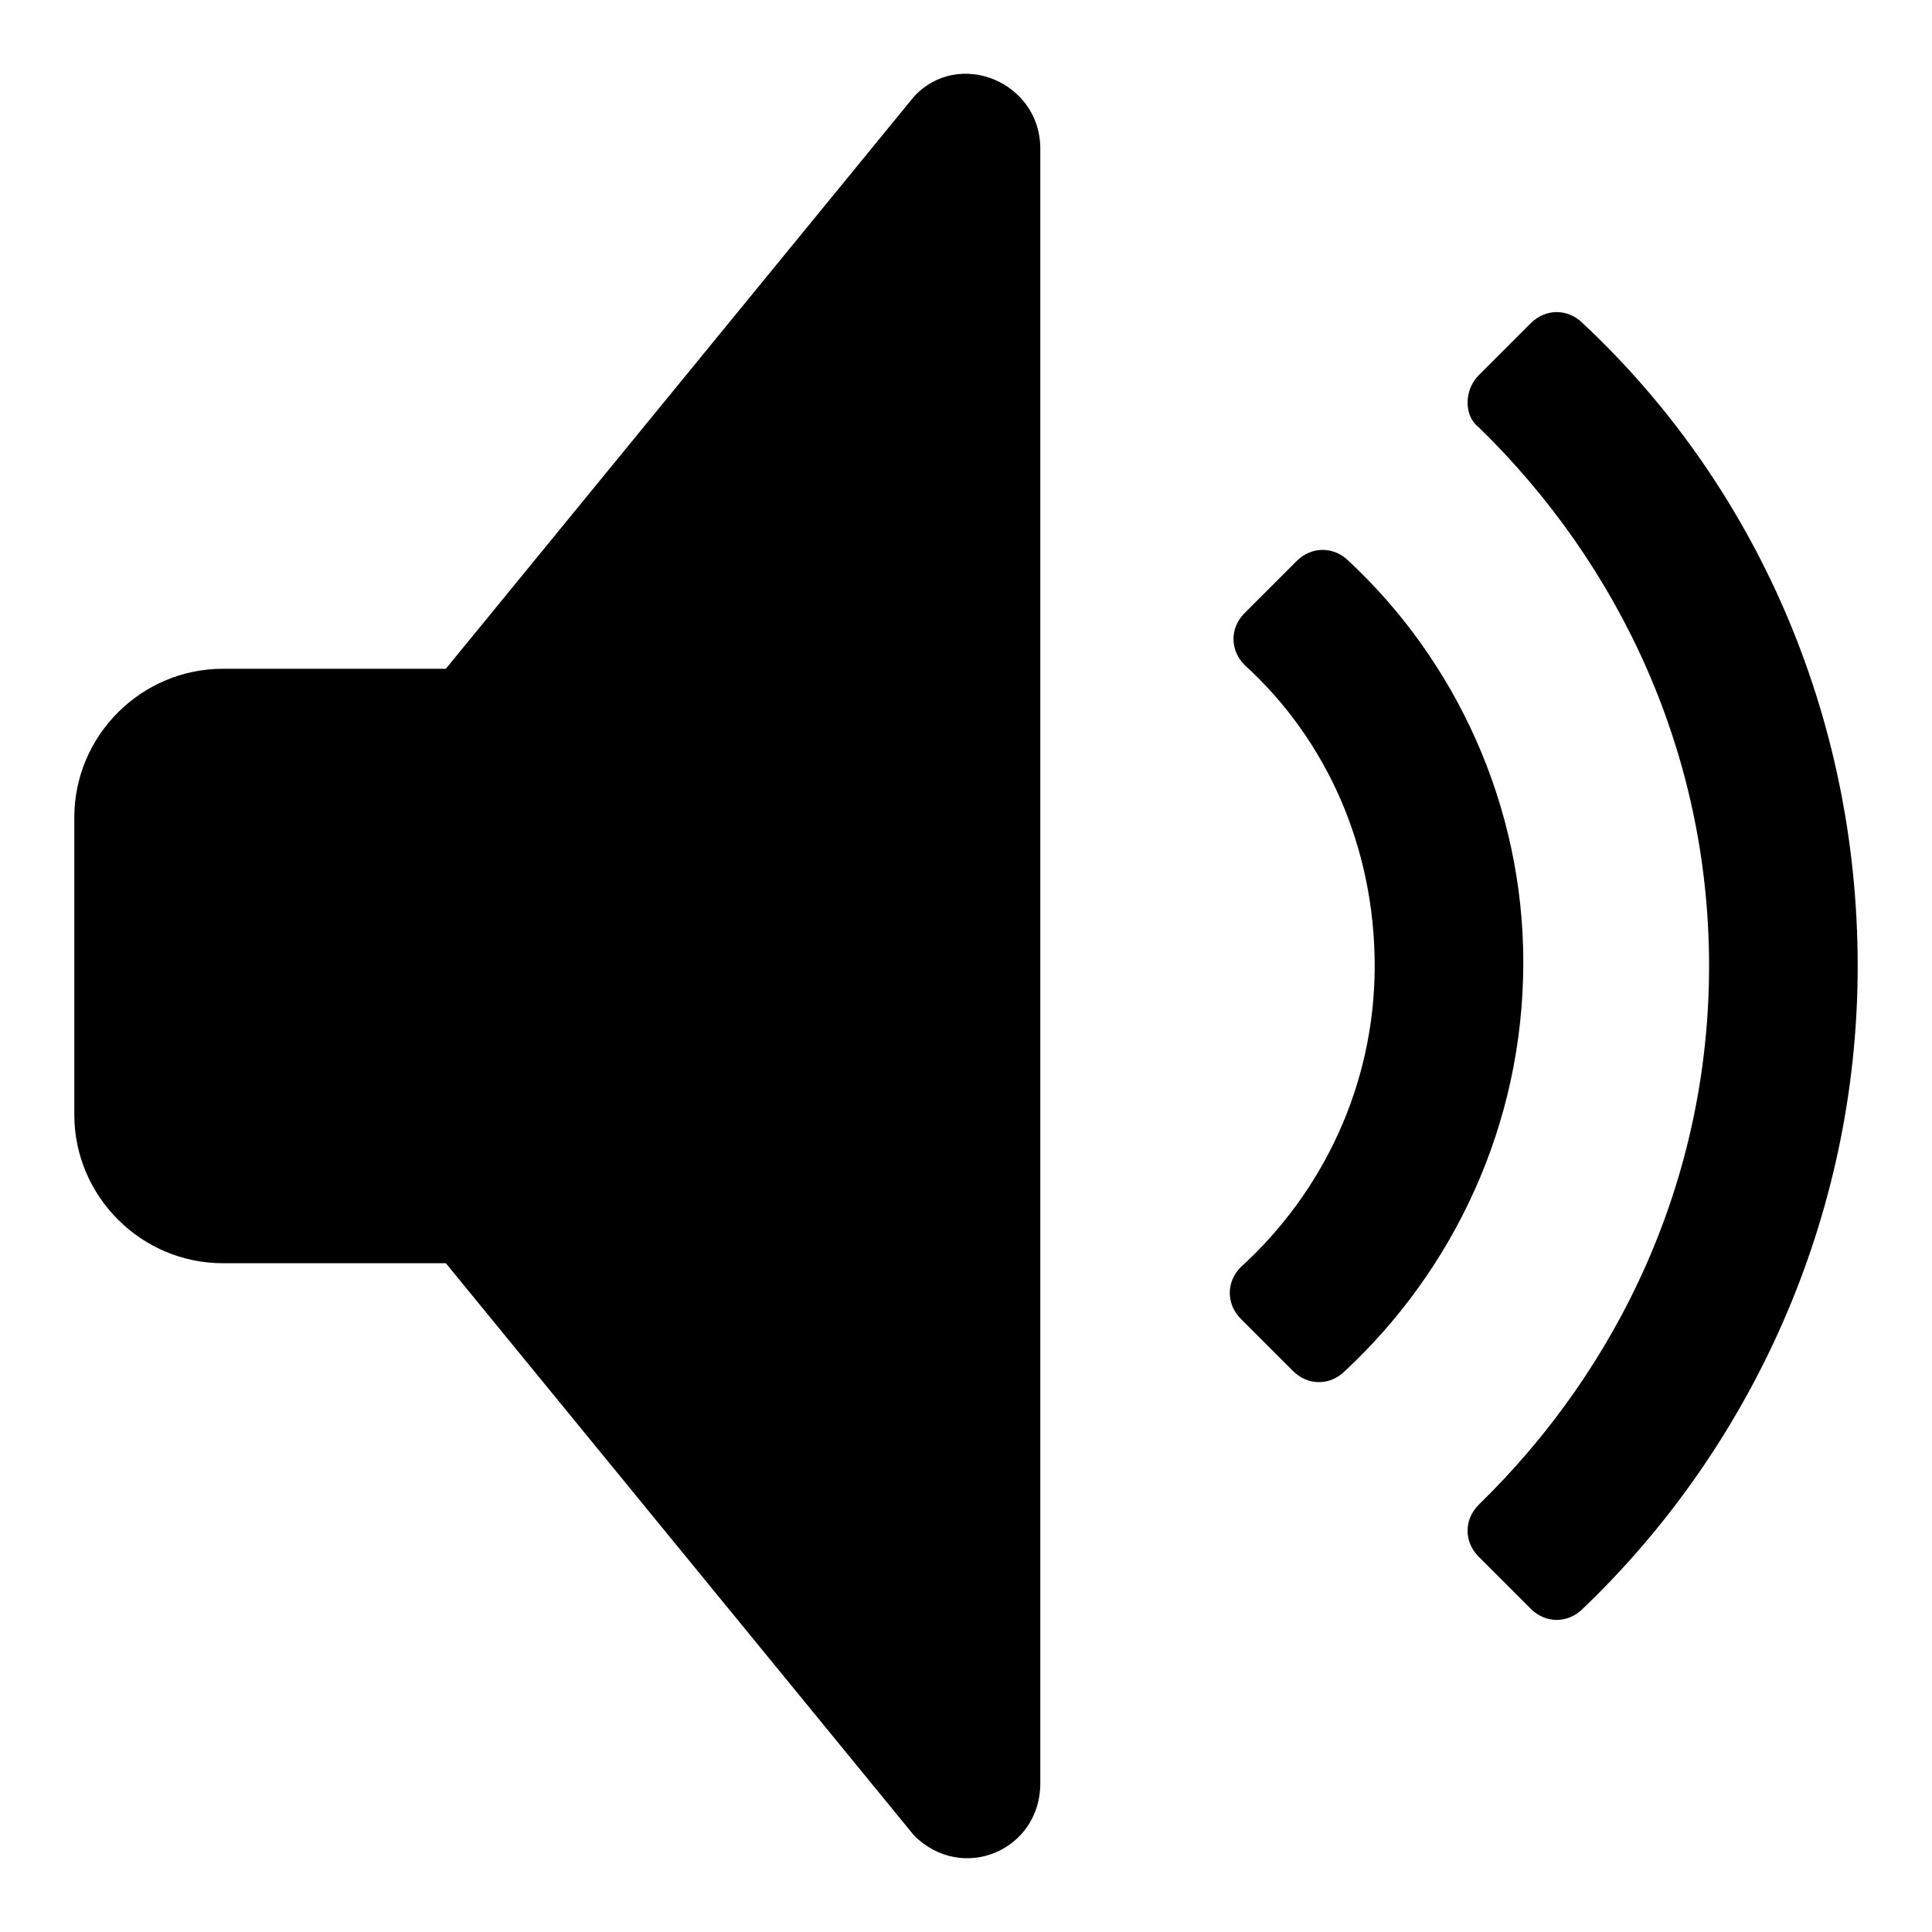 <?xml version="1.0" encoding="utf-8"?><!-- Uploaded to: SVG Repo, www.svgrepo.com, Generator: SVG Repo Mixer Tools -->
<svg fill="#000000" xmlns="http://www.w3.org/2000/svg" 
	 width="800px" height="800px" viewBox="0 0 52 52" enable-background="new 0 0 52 52" xml:space="preserve">
<g>
	<path d="M24.6,2.6L12,18H6c-2.2,0-4,1.8-4,4v8c0,2.2,1.8,4,4,4h6l12.6,15.4c1.3,1.3,3.4,0.4,3.4-1.4V4
		C28,2.2,25.8,1.3,24.6,2.6z"/>
	<path d="M42.6,8.7c-0.4-0.4-1-0.4-1.4,0l-1.4,1.4c-0.4,0.4-0.4,1.1,0,1.4C43.6,15.2,46,20.3,46,26
		c0,5.7-2.4,10.8-6.2,14.5c-0.4,0.4-0.4,1,0,1.4l1.4,1.4c0.4,0.4,1,0.4,1.4,0C47.1,39,50,32.8,50,26C50,19.2,47.2,13,42.6,8.7z"/>
	<path d="M36.3,15.1c-0.4-0.4-1-0.4-1.4,0l-1.4,1.4c-0.4,0.4-0.4,1,0,1.4c2.2,2,3.5,4.9,3.5,8.1
		c0,3.2-1.4,6.1-3.6,8.1c-0.4,0.4-0.4,1,0,1.4l1.4,1.4c0.4,0.4,1,0.4,1.4,0c2.9-2.7,4.8-6.6,4.8-11C41,21.7,39.2,17.8,36.3,15.1z"/>
</g>
</svg>